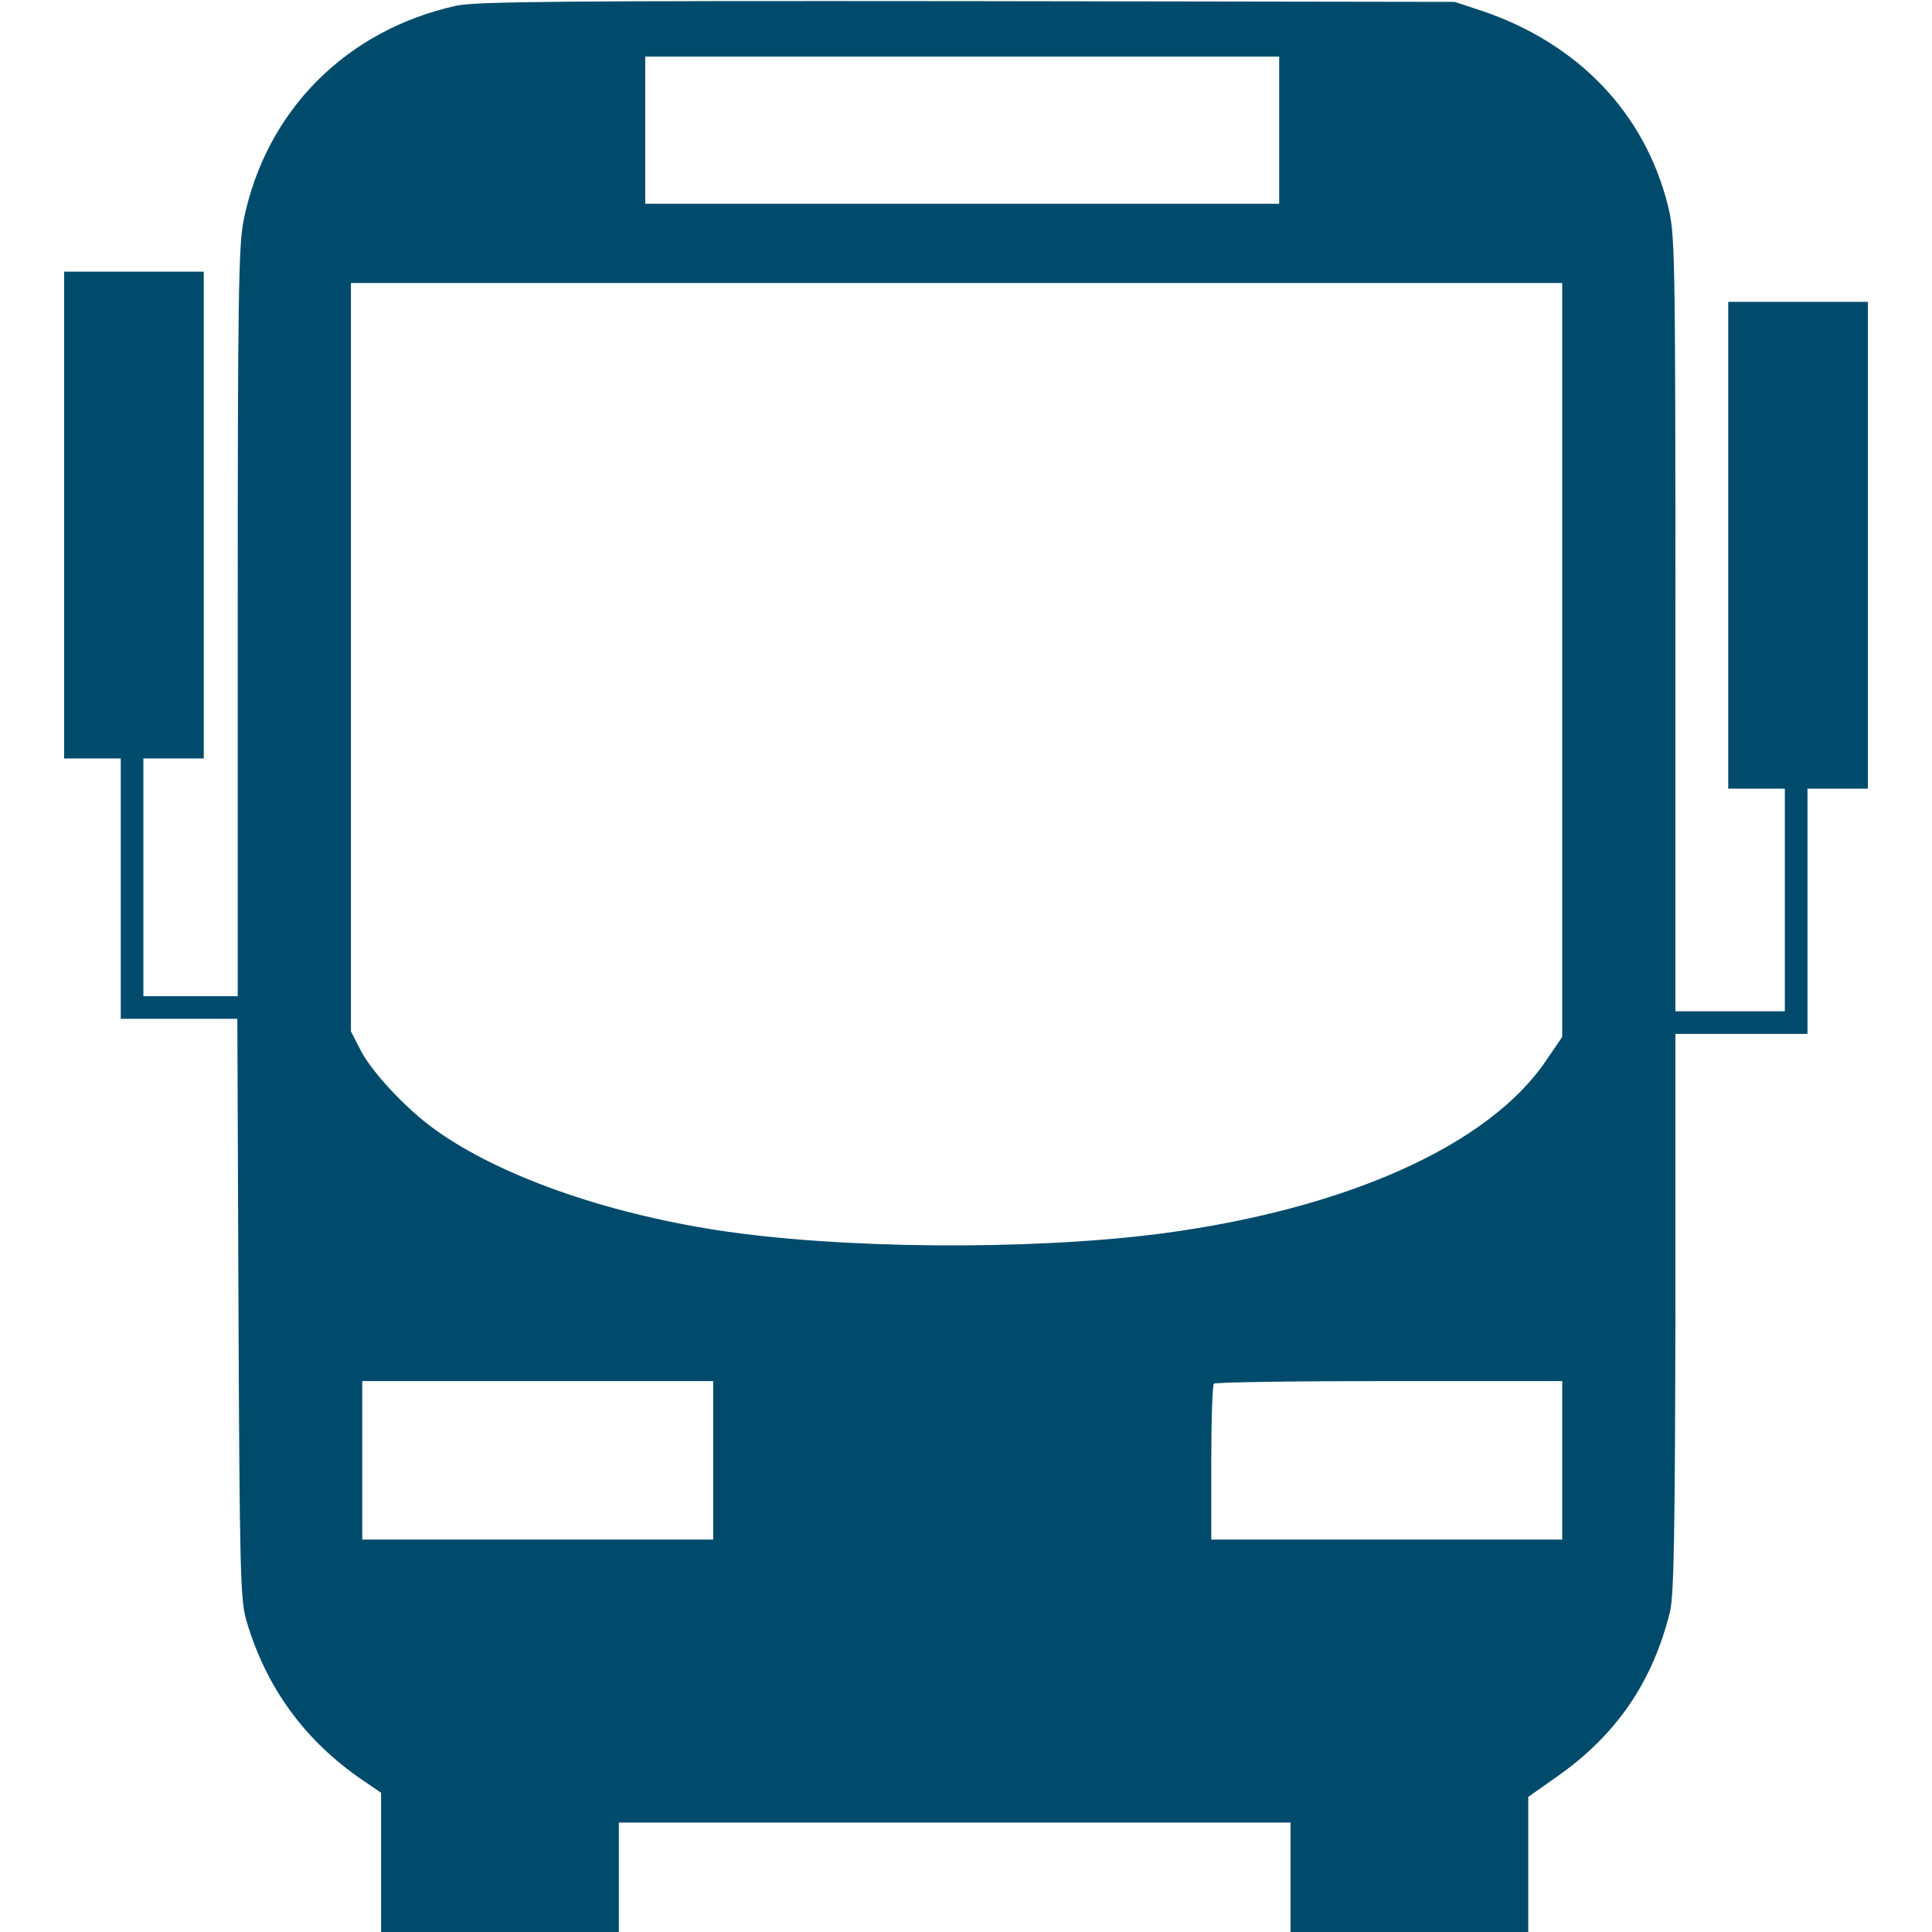 <svg version="1.0" xmlns="http://www.w3.org/2000/svg"
 width="512pt" height="512pt" viewBox="0 0 512 512"
 preserveAspectRatio="xMidYMid meet">

<g transform="translate(0,512) scale(0.1,-0.1)"
fill="#004B6C" stroke="none">
<path d="M1210 5105 c-292 -64 -505 -278 -564 -567 -14 -67 -16 -204 -16
-1068 l0 -990 -125 0 -125 0 0 315 0 315 80 0 80 0 0 645 0 645 -185 0 -185 0
0 -645 0 -645 75 0 75 0 0 -345 0 -345 155 0 154 0 3 -767 c3 -696 5 -774 21
-828 52 -177 155 -319 310 -424 l47 -32 0 -184 0 -185 315 0 315 0 0 145 0
145 890 0 890 0 0 -145 0 -145 315 0 315 0 0 179 0 179 78 55 c156 110 252
250 298 437 10 44 13 208 14 793 l0 737 175 0 175 0 0 325 0 325 80 0 80 0 0
645 0 645 -185 0 -185 0 0 -645 0 -645 75 0 75 0 0 -295 0 -295 -145 0 -145 0
0 1028 c0 997 -1 1031 -20 1108 -62 246 -239 430 -495 516 l-70 23 -1290 2
c-1079 1 -1301 -1 -1355 -12z m2180 -330 l0 -195 -840 0 -840 0 0 195 0 195
840 0 840 0 0 -195z m750 -1404 l0 -999 -41 -60 c-151 -227 -534 -398 -1029
-462 -347 -44 -846 -40 -1170 10 -302 47 -577 145 -745 265 -78 55 -174 158
-202 217 l-23 45 0 992 0 991 1605 0 1605 0 0 -999z m-2250 -2121 l0 -210
-465 0 -465 0 0 210 0 210 465 0 465 0 0 -210z m2250 0 l0 -210 -465 0 -465 0
0 203 c0 112 3 207 7 210 3 4 213 7 465 7 l458 0 0 -210z"/>
</g>
</svg>
